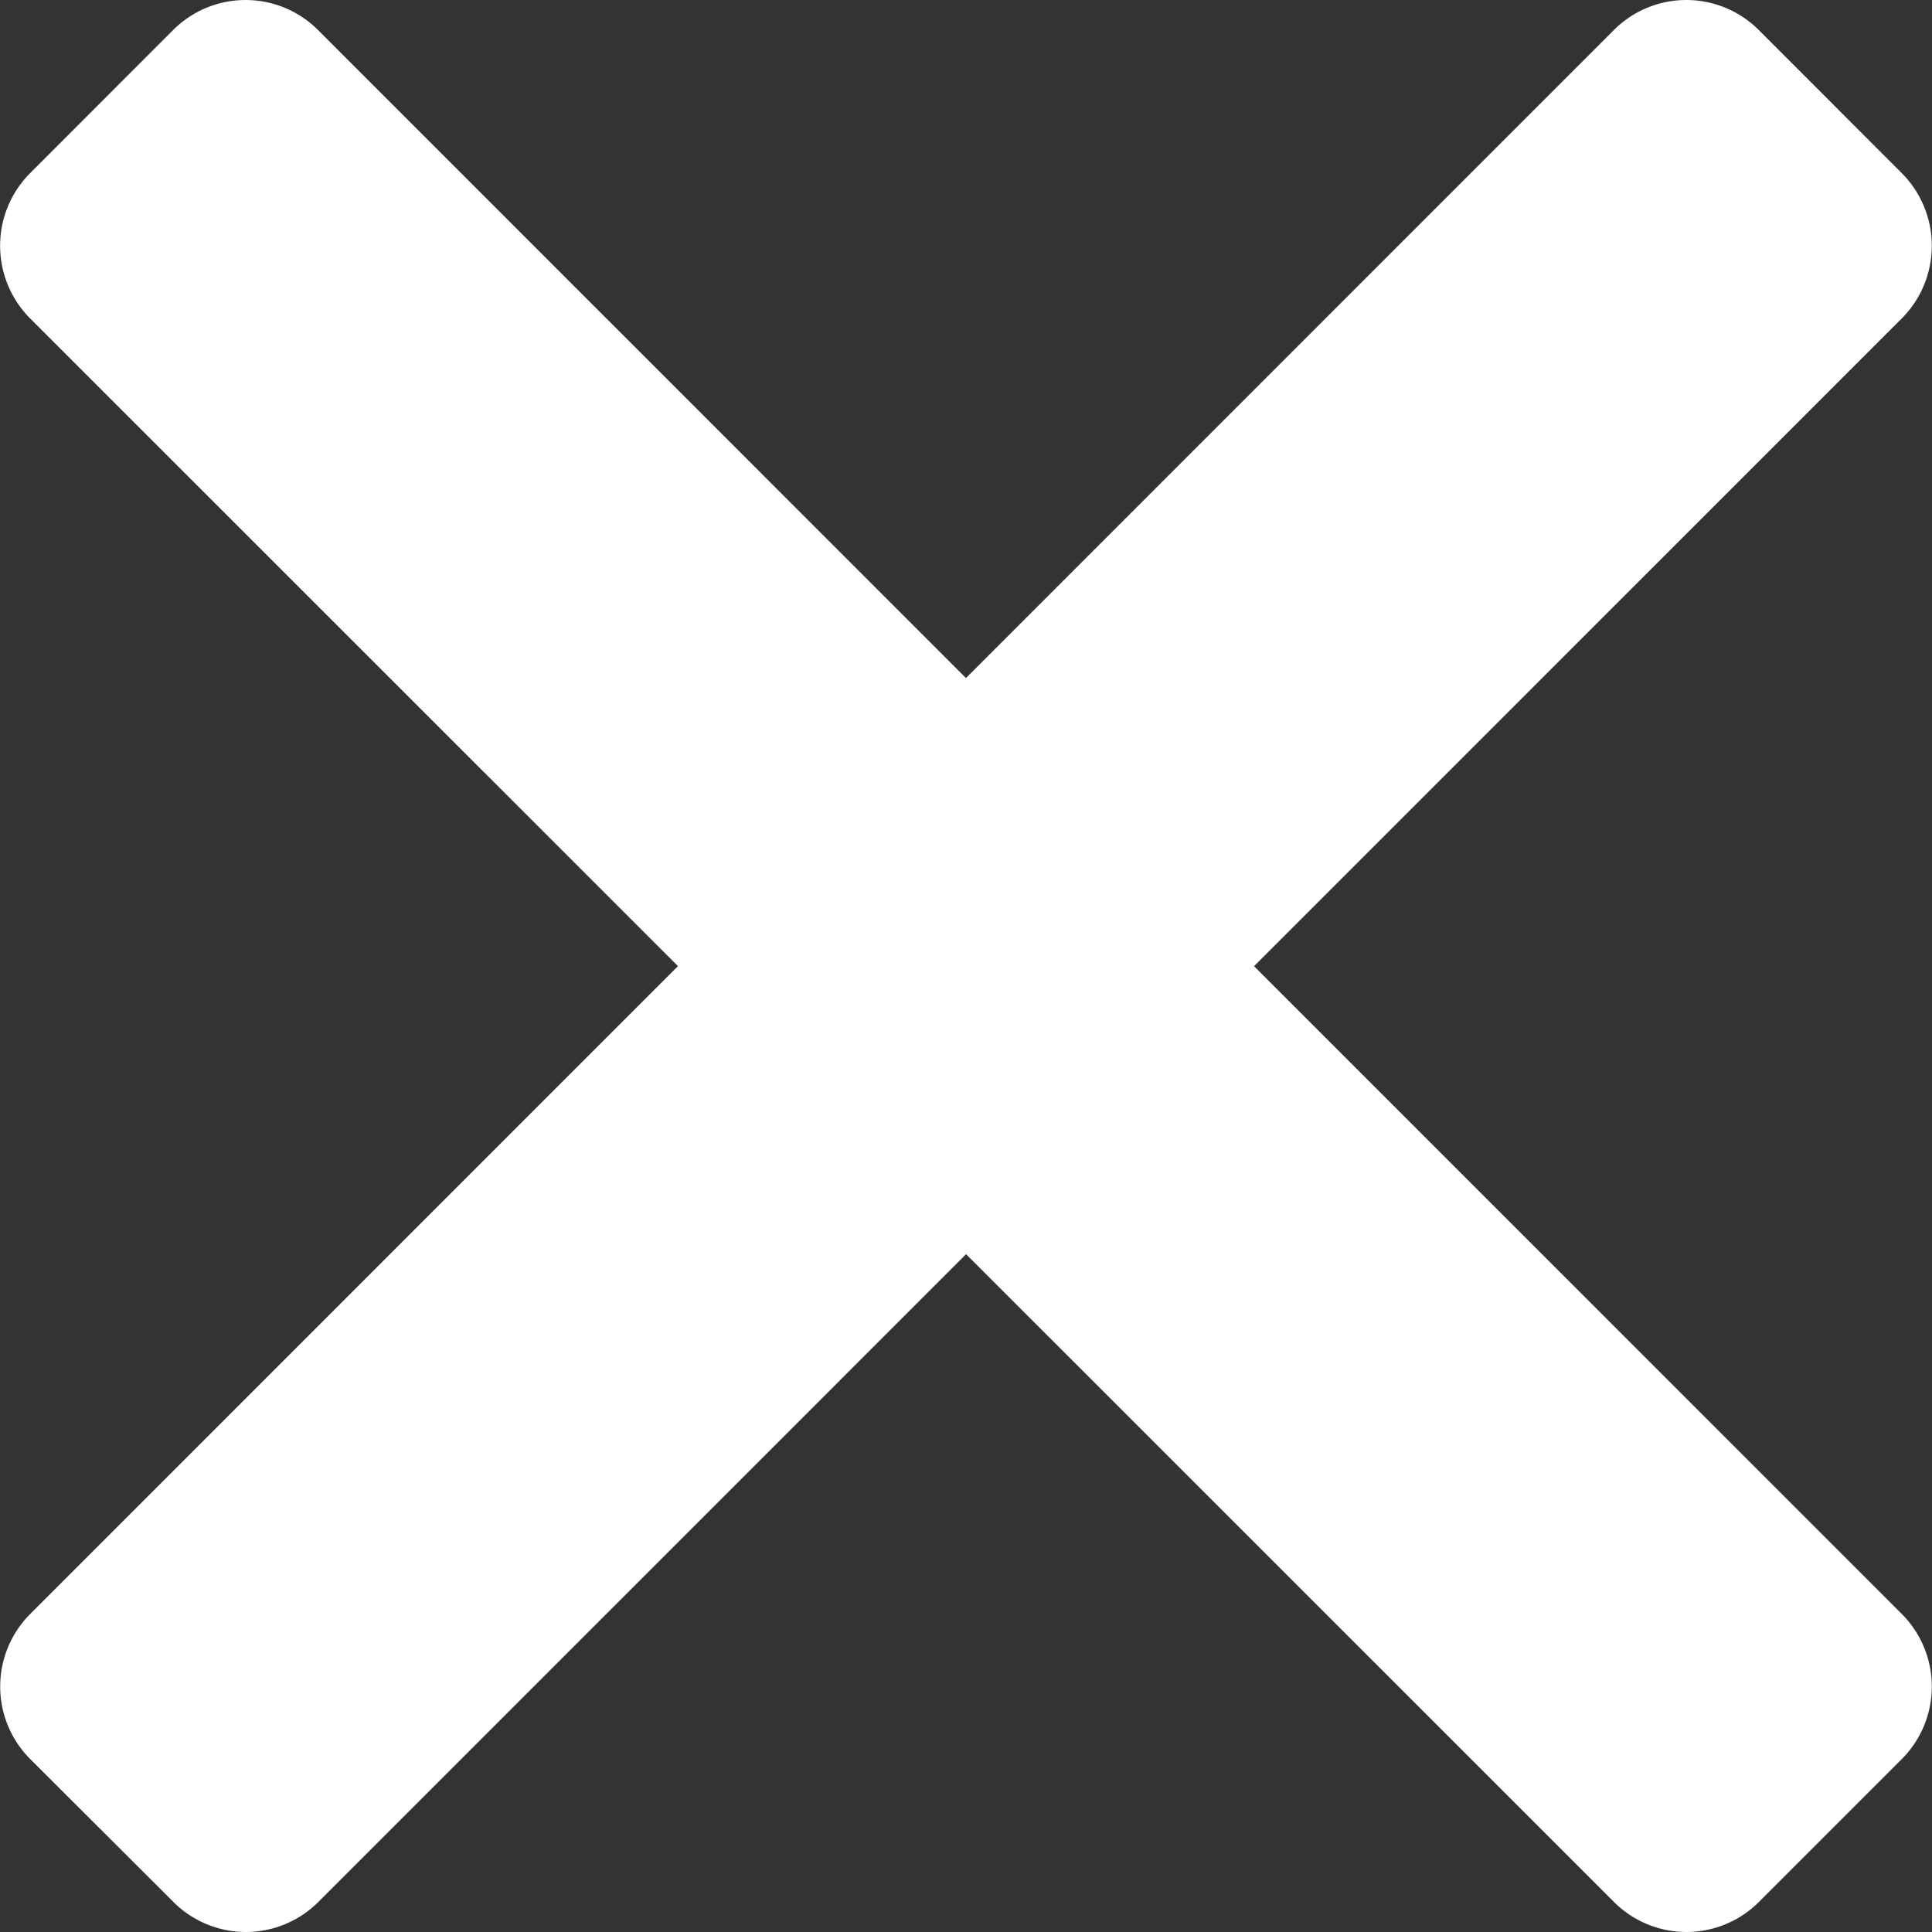 <svg xmlns="http://www.w3.org/2000/svg" xmlns:xlink="http://www.w3.org/1999/xlink" width="19.971" height="19.971" viewBox="0 0 19.971 19.971">
  <rect x="0" y="0" width="19.971" height="19.971" fill="#333333" stroke="none"/>
  <defs>
    <clipPath id="clip-path">
      <path id="Pfad_3284" data-name="Pfad 3284" d="M0,11.844H19.971V-8.127H0Z" transform="translate(0 8.127)" fill="#fff"/>
    </clipPath>
  </defs>
  <g id="Gruppe_373" data-name="Gruppe 373" transform="translate(0 8.127)">
    <g id="Gruppe_372" data-name="Gruppe 372" transform="translate(0 -8.127)" clip-path="url(#clip-path)">
      <g id="Gruppe_370" data-name="Gruppe 370" transform="translate(0 0)">
        <path id="Pfad_3282" data-name="Pfad 3282" d="M10.779.181a1.059,1.059,0,0,0-1.489,0L-7.09,16.564a1.061,1.061,0,0,0,0,1.489L-5.6,19.54a1.059,1.059,0,0,0,1.489,0L12.268,3.16a1.064,1.064,0,0,0,0-1.489Z" transform="translate(7.397 0.125)" fill="#fff"/>
      </g>
      <g id="Gruppe_371" data-name="Gruppe 371" transform="translate(0.001 0)">
        <path id="Pfad_3283" data-name="Pfad 3283" d="M1.063.181a1.059,1.059,0,0,1,1.489,0L18.933,16.564a1.061,1.061,0,0,1,0,1.489L17.446,19.54a1.059,1.059,0,0,1-1.489,0L-.426,3.16a1.064,1.064,0,0,1,0-1.489Z" transform="translate(0.73 0.125)" fill="#fff"/>
      </g>
    </g>
  </g>
</svg>
